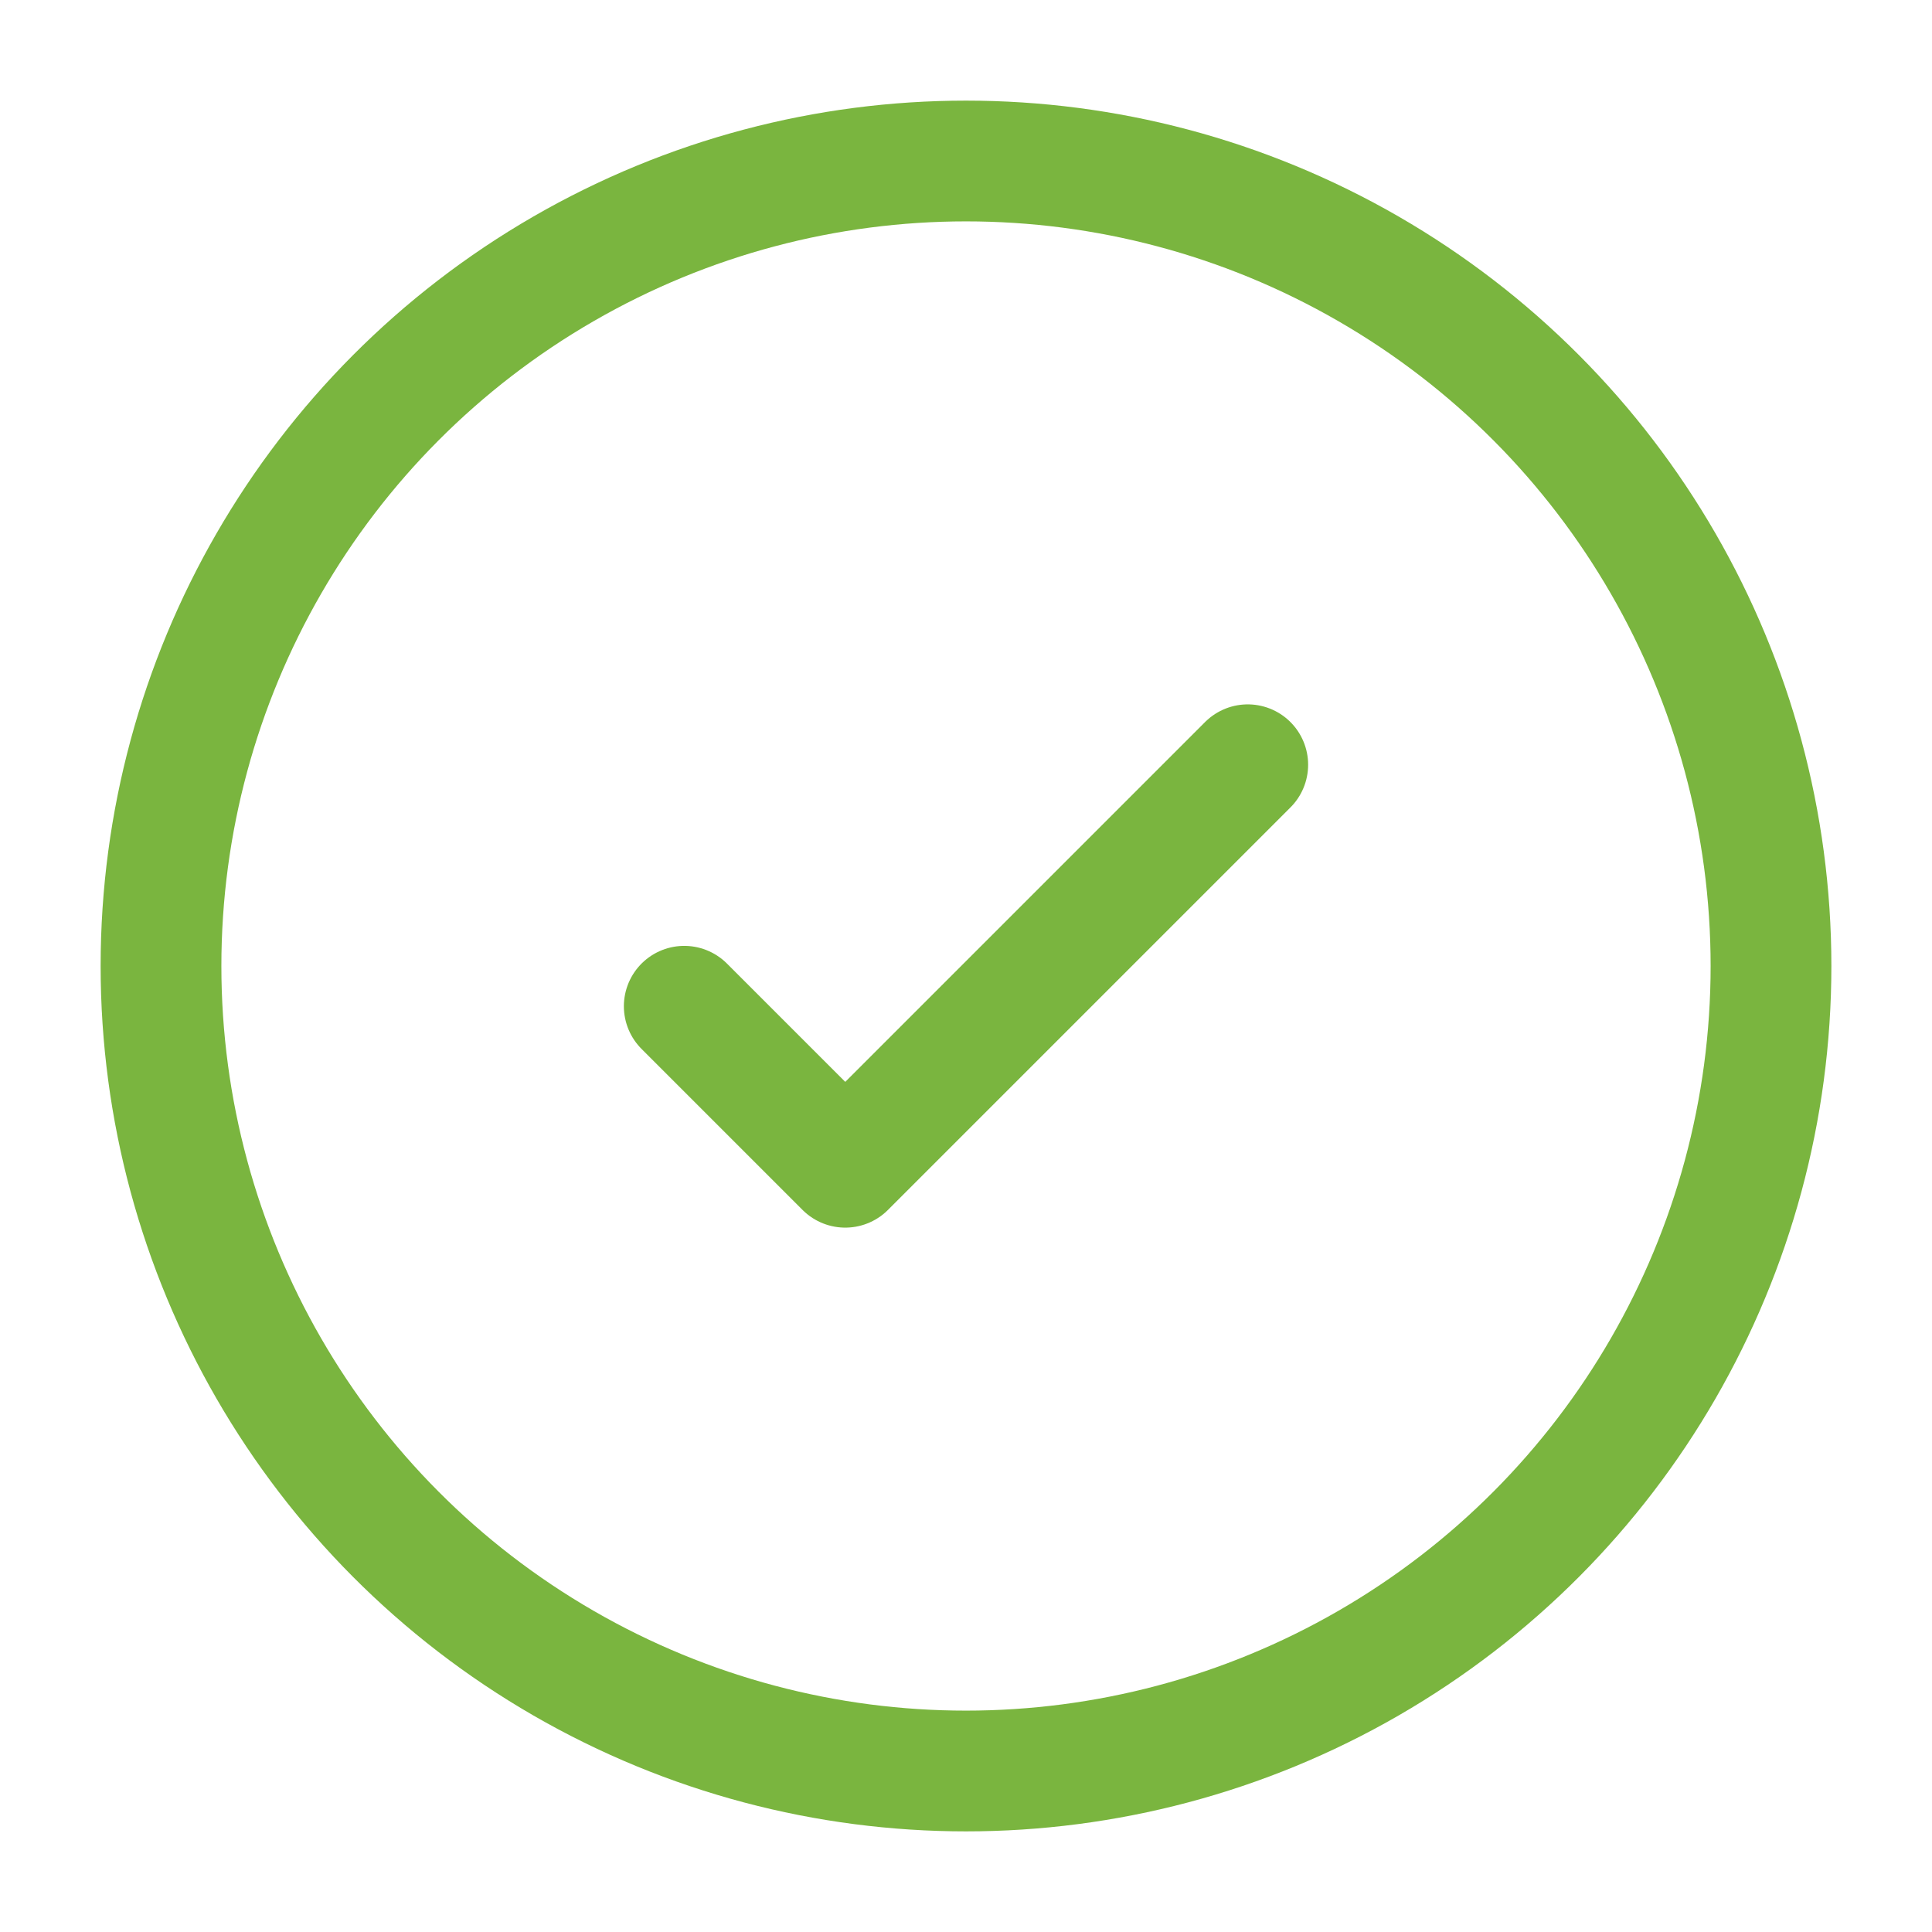 <?xml version="1.0" encoding="UTF-8"?> <svg xmlns="http://www.w3.org/2000/svg" width="24" height="24" viewBox="0 0 24 24" fill="none"><circle cx="12" cy="12" r="10" stroke="#7AB53F" stroke-width="1.5"></circle><path d="M8.5 12.5L10.5 14.5L15.5 9.5" stroke="#7AB53F" stroke-width="1.5" stroke-linecap="round" stroke-linejoin="round"></path></svg> 